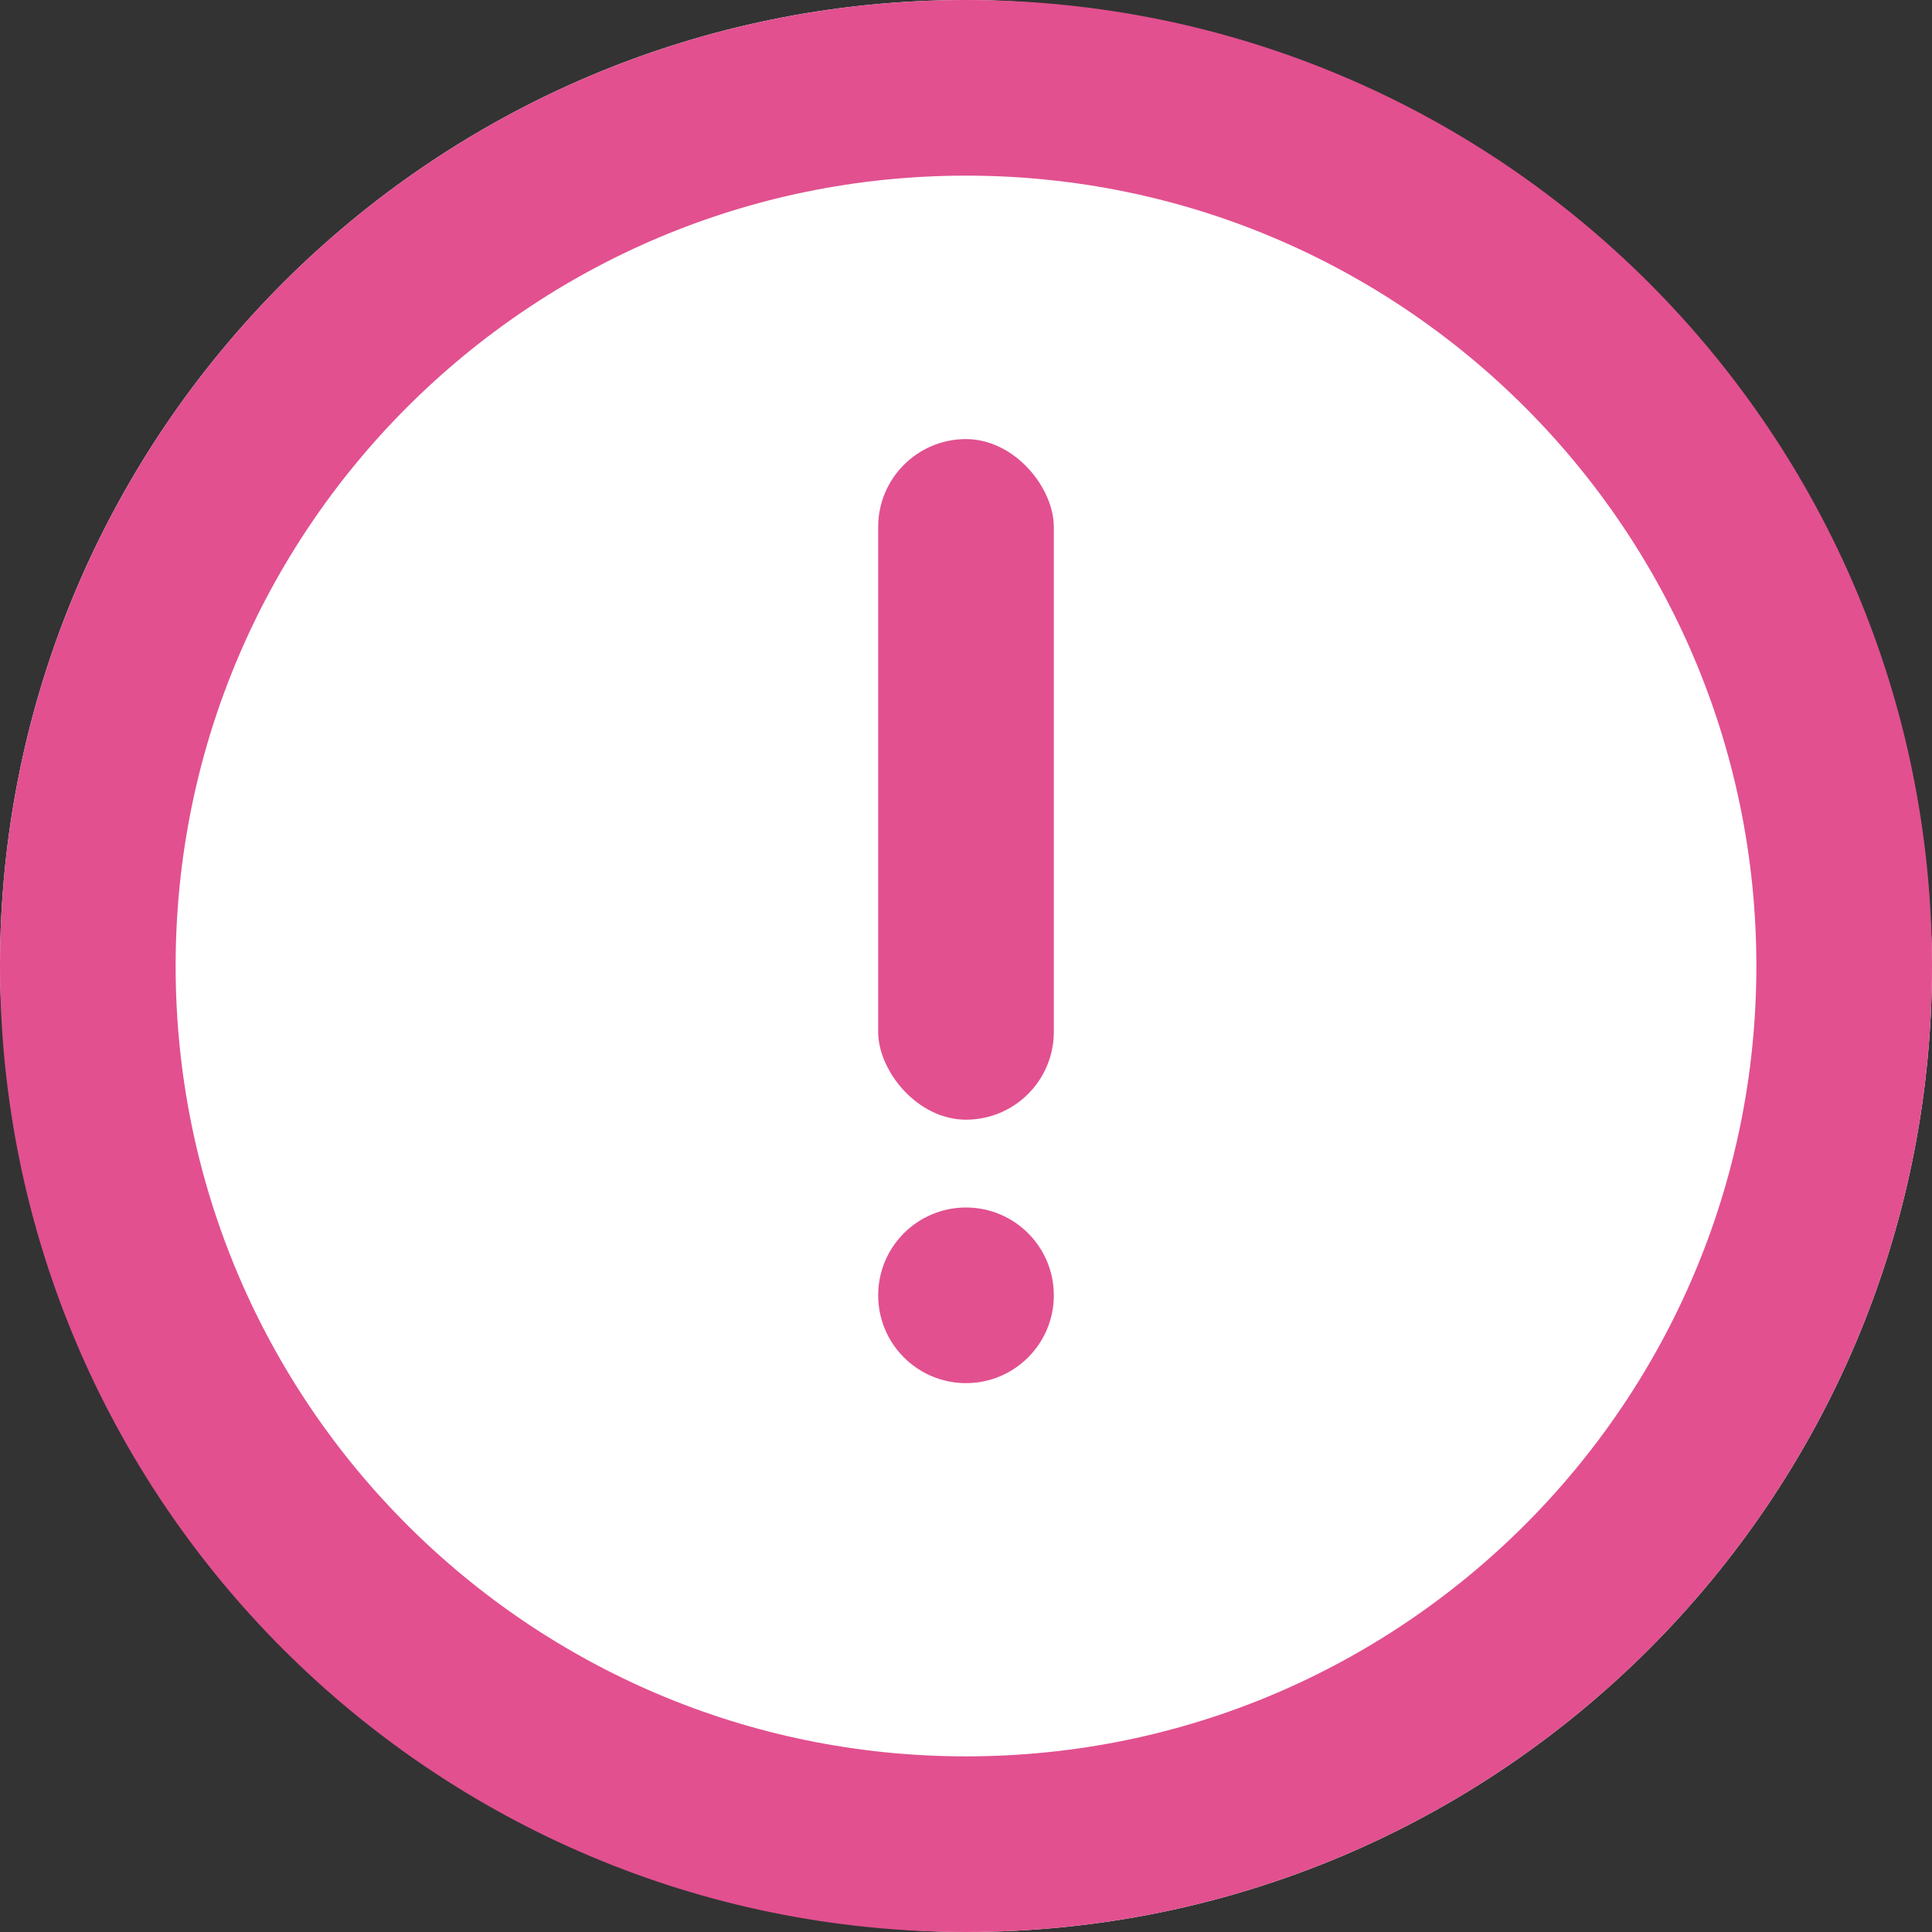 <?xml version="1.0" encoding="UTF-8"?> <svg xmlns="http://www.w3.org/2000/svg" width="88" height="88" viewBox="0 0 88 88" fill="none"><rect x="0" y="0" width="88" height="88" fill="#333333" stroke="none"/><rect width="88" height="88" rx="44" fill="white"></rect><path d="M84 44C84 66.091 66.091 84 44 84C21.909 84 4 66.091 4 44C4 21.909 21.909 4 44 4C66.091 4 84 21.909 84 44Z" stroke="#E2508F" stroke-width="8"></path><rect x="40" y="20" width="8" height="31" rx="4" fill="#E2508F"></rect><circle cx="44" cy="59" r="4" fill="#E2508F"></circle></svg> 